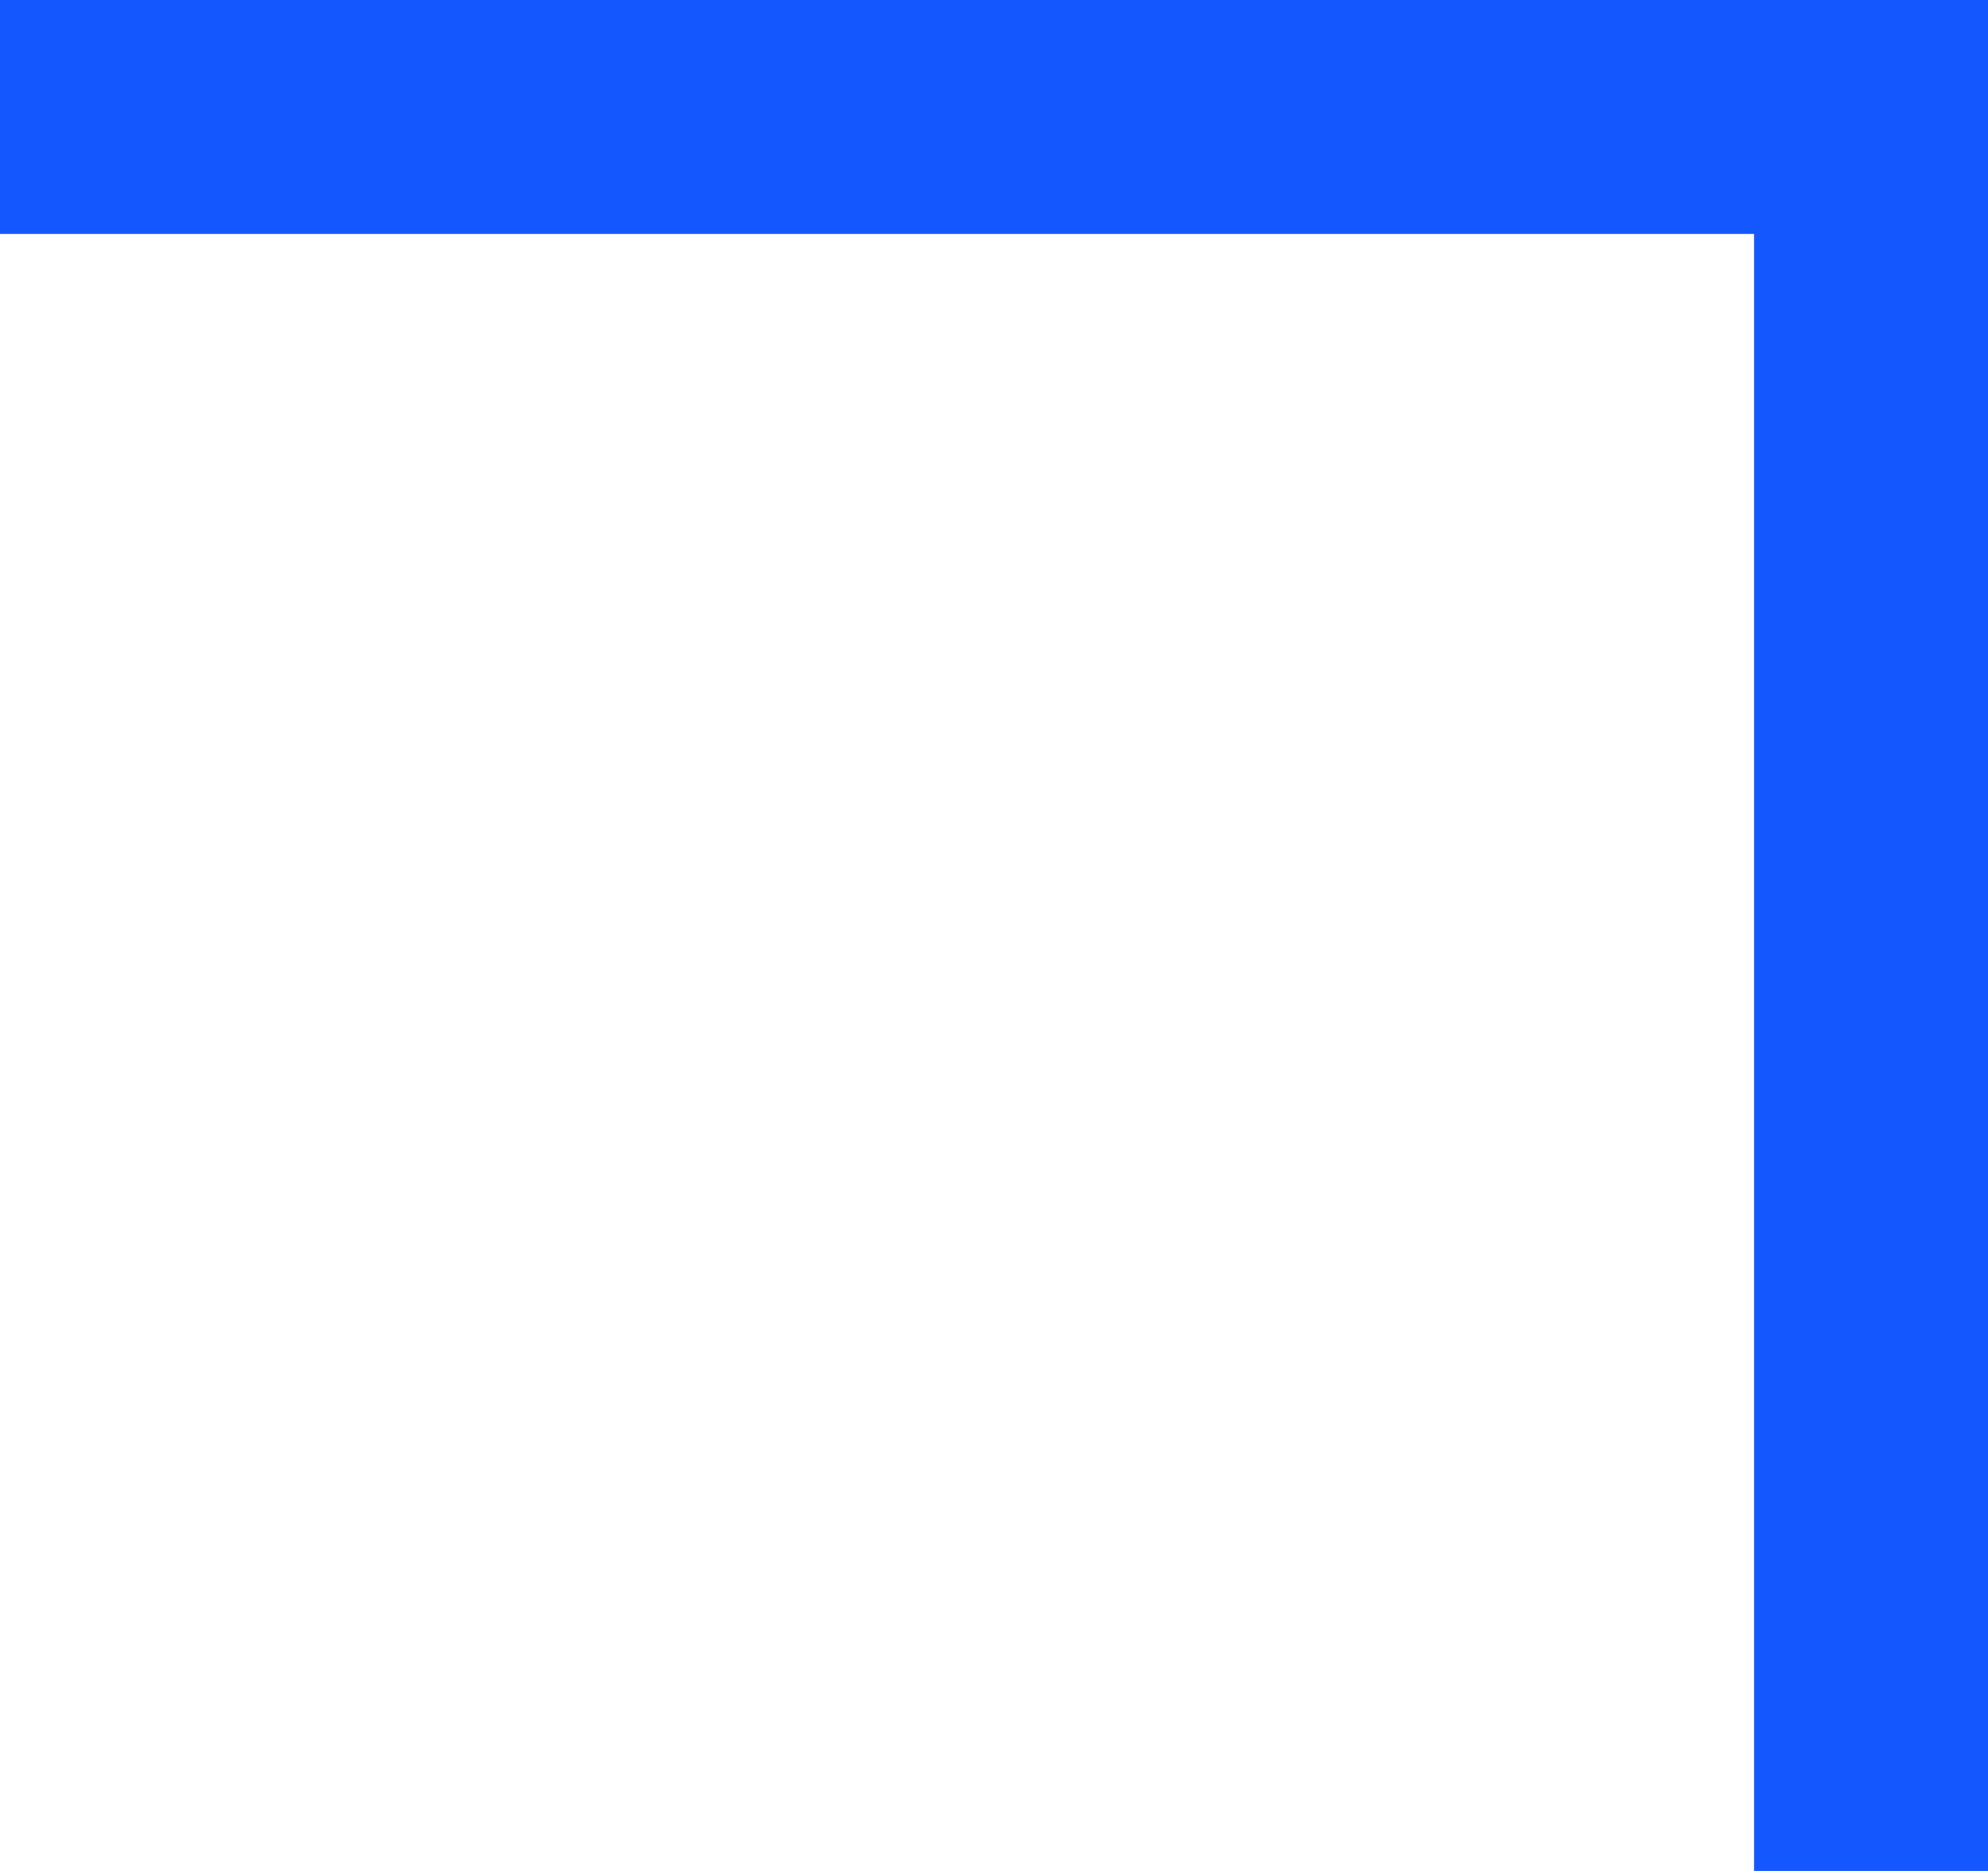 <?xml version="1.0" encoding="UTF-8"?> <svg xmlns="http://www.w3.org/2000/svg" width="17" height="16" viewBox="0 0 17 16" fill="none"> <path d="M16 16L16 3.57628e-07" stroke="#1456FF" stroke-width="2"></path> <path d="M0 1L16 1" stroke="#1456FF" stroke-width="2"></path> </svg> 